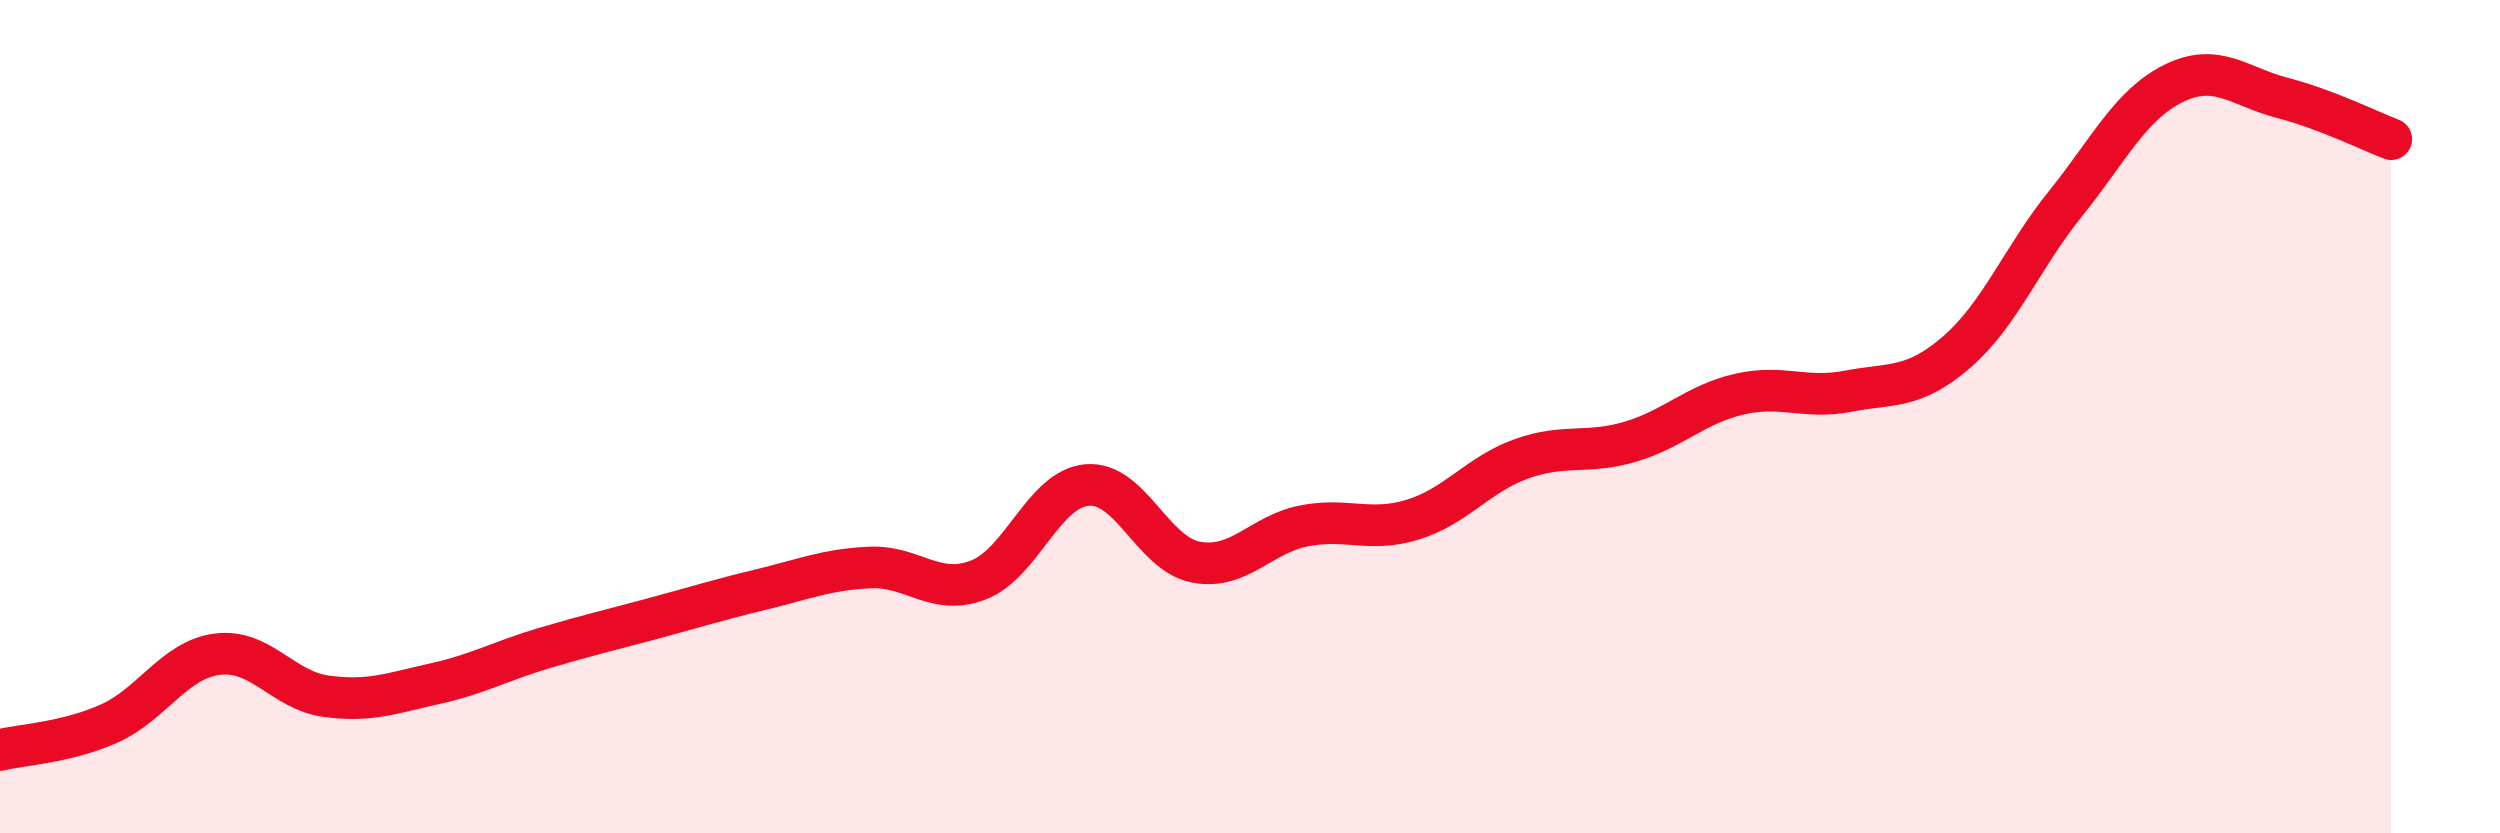 
    <svg width="60" height="20" viewBox="0 0 60 20" xmlns="http://www.w3.org/2000/svg">
      <path
        d="M 0,18 C 0.52,17.87 1.57,17.83 2.61,17.37 C 3.65,16.91 4.18,15.83 5.22,15.7 C 6.26,15.57 6.79,16.57 7.83,16.71 C 8.87,16.85 9.39,16.64 10.43,16.41 C 11.47,16.18 12,15.87 13.04,15.56 C 14.08,15.25 14.61,15.13 15.65,14.85 C 16.69,14.57 17.22,14.4 18.26,14.15 C 19.3,13.9 19.83,13.67 20.87,13.62 C 21.91,13.57 22.44,14.32 23.48,13.92 C 24.52,13.52 25.05,11.73 26.09,11.64 C 27.13,11.55 27.66,13.29 28.7,13.49 C 29.74,13.69 30.26,12.82 31.3,12.62 C 32.34,12.42 32.87,12.79 33.91,12.47 C 34.95,12.15 35.48,11.38 36.52,11.01 C 37.56,10.64 38.09,10.91 39.13,10.6 C 40.17,10.29 40.7,9.7 41.74,9.46 C 42.78,9.22 43.31,9.59 44.35,9.39 C 45.39,9.19 45.92,9.35 46.96,8.45 C 48,7.55 48.53,6.18 49.57,4.89 C 50.61,3.6 51.13,2.51 52.17,2 C 53.21,1.49 53.74,2.08 54.78,2.35 C 55.82,2.62 56.87,3.14 57.39,3.34L57.39 20L0 20Z"
        fill="#EB0A25"
        opacity="0.1"
        stroke-linecap="round"
        stroke-linejoin="round"
      />
      <path
        d="M 0,18 C 0.52,17.87 1.57,17.83 2.61,17.37 C 3.65,16.91 4.18,15.83 5.22,15.7 C 6.26,15.57 6.79,16.57 7.83,16.71 C 8.87,16.85 9.39,16.64 10.43,16.41 C 11.47,16.18 12,15.87 13.04,15.56 C 14.08,15.25 14.61,15.13 15.65,14.85 C 16.69,14.57 17.22,14.4 18.26,14.15 C 19.3,13.9 19.83,13.67 20.87,13.62 C 21.91,13.57 22.44,14.32 23.48,13.92 C 24.52,13.52 25.05,11.73 26.09,11.64 C 27.13,11.55 27.66,13.29 28.7,13.49 C 29.74,13.69 30.26,12.82 31.3,12.62 C 32.34,12.42 32.87,12.79 33.91,12.47 C 34.95,12.15 35.48,11.38 36.52,11.01 C 37.56,10.64 38.09,10.91 39.13,10.6 C 40.17,10.29 40.7,9.7 41.74,9.46 C 42.78,9.22 43.31,9.59 44.35,9.39 C 45.39,9.19 45.92,9.35 46.96,8.45 C 48,7.55 48.53,6.18 49.57,4.89 C 50.61,3.6 51.13,2.51 52.17,2 C 53.21,1.49 53.74,2.08 54.78,2.35 C 55.82,2.62 56.87,3.14 57.39,3.34"
        stroke="#EB0A25"
        stroke-width="1"
        fill="none"
        stroke-linecap="round"
        stroke-linejoin="round"
      />
    </svg>
  